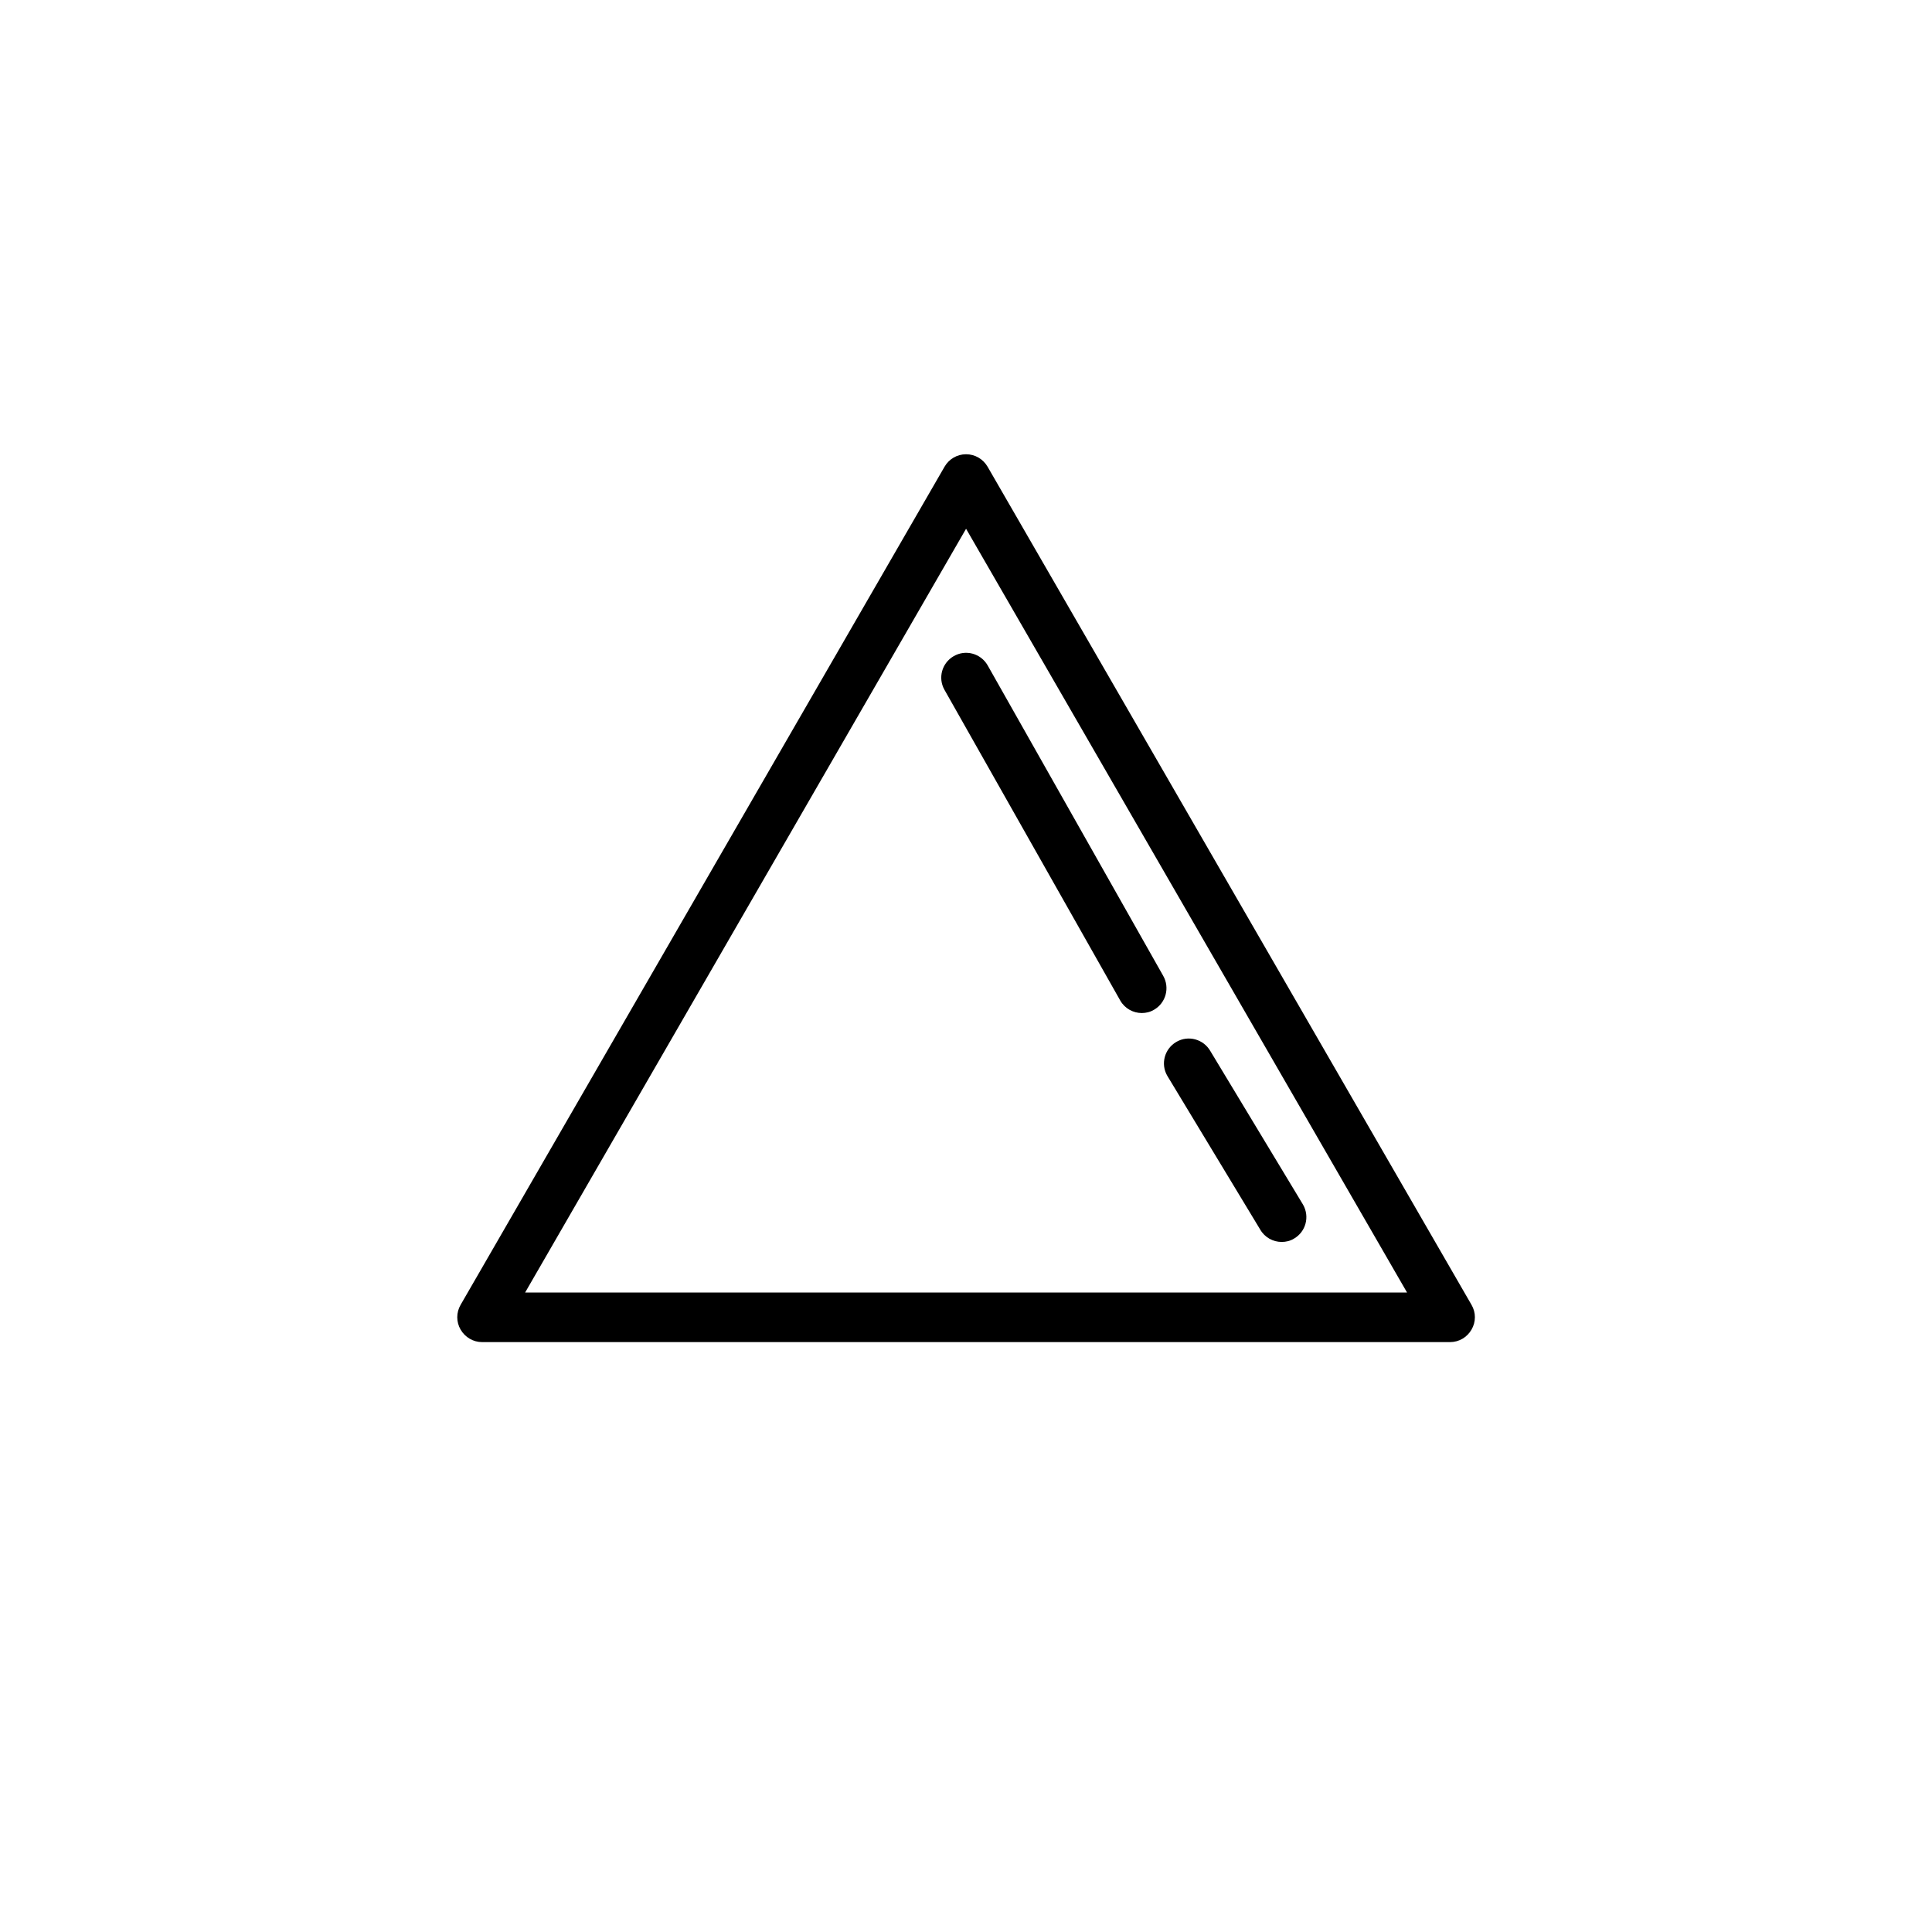 <?xml version="1.0" encoding="UTF-8"?> <svg xmlns="http://www.w3.org/2000/svg" width="58" height="58" viewBox="0 0 58 58" fill="none"><path d="M29.648 14.011C29.514 13.781 29.271 13.637 29.002 13.637C28.735 13.637 28.491 13.778 28.356 14.011L13.828 39.172C13.694 39.402 13.694 39.688 13.828 39.916C13.962 40.146 14.205 40.291 14.473 40.291H43.531C43.798 40.291 44.042 40.149 44.176 39.916C44.311 39.687 44.311 39.4 44.176 39.172L29.648 14.011ZM15.764 38.803L29.002 15.874L42.241 38.803H15.764Z" fill="black"></path><path d="M28.357 20.715L33.631 30.037C33.768 30.277 34.02 30.412 34.277 30.412C34.402 30.412 34.533 30.382 34.647 30.312C35.002 30.106 35.124 29.651 34.918 29.291L29.648 19.971C29.442 19.616 28.988 19.489 28.628 19.7C28.273 19.907 28.151 20.36 28.357 20.715Z" fill="black"></path><path d="M35.042 32.295L37.831 36.91C37.968 37.15 38.22 37.284 38.477 37.284C38.602 37.284 38.733 37.255 38.847 37.184C39.202 36.979 39.324 36.524 39.118 36.164L36.334 31.551C36.128 31.196 35.673 31.069 35.314 31.279C34.959 31.487 34.837 31.94 35.042 32.295Z" fill="black"></path></svg> 